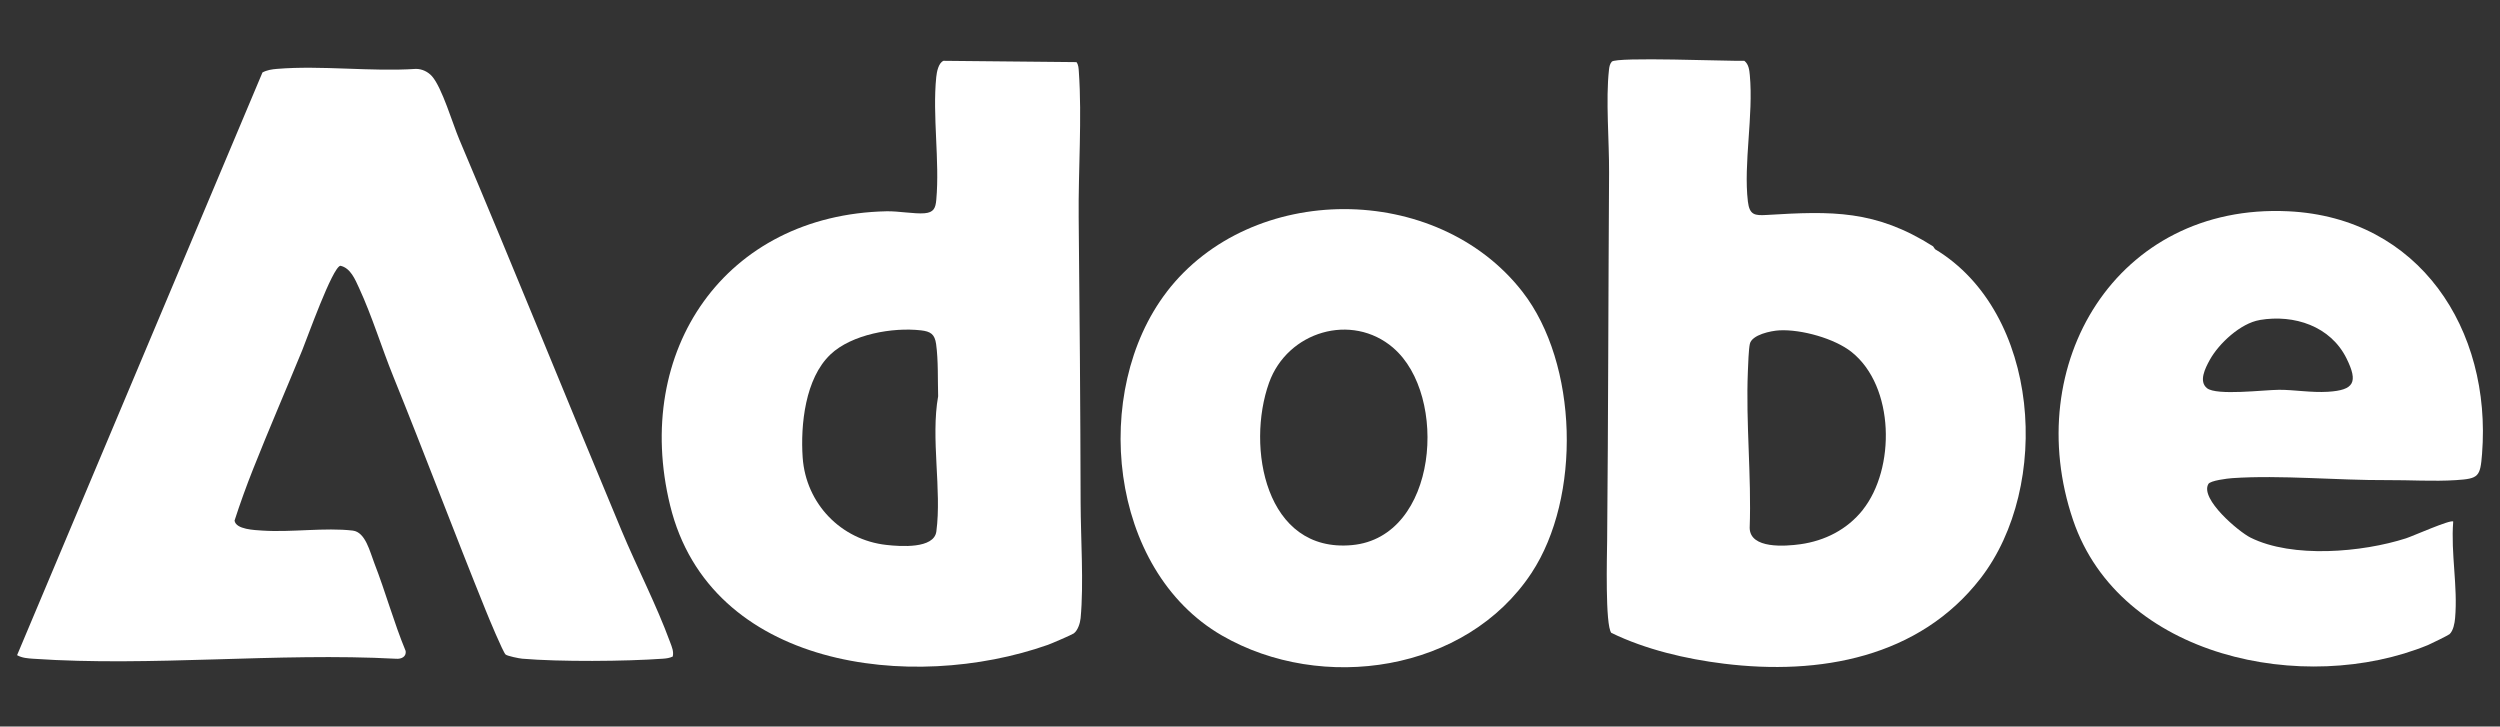 <?xml version="1.0" encoding="UTF-8"?>
<svg id="Layer_1" data-name="Layer 1" xmlns="http://www.w3.org/2000/svg" viewBox="0 0 516.74 150.17">
  <rect x="0" y="0" width="516.74" height="150.17" fill="#333333" stroke="none"/>
  <defs>
    <style>
      .cls-1 {
        fill: #fff;
      }
    </style>
  </defs>
  <path class="cls-1" d="M139.04,135.71c-.63.3-1.3.39-1.99.44-7.8.56-21.38.66-29.11,0-.66-.06-3.04-.54-3.43-.86-.52-.42-3.6-7.84-4.11-9.12-6.49-16.03-12.59-32.27-19.11-48.36-2.4-5.92-4.4-12.51-7.07-18.28-.81-1.75-1.77-4.16-3.87-4.6-1.65.32-6.87,14.99-7.88,17.46-3.35,8.17-6.9,16.35-10.14,24.53-1.39,3.5-2.71,7.14-3.85,10.68.26,1.85,4.17,1.96,5.79,2.07,5.92.39,12.93-.67,18.65,0,2.63.31,3.54,4.4,4.45,6.73,2.33,5.98,4.02,12.22,6.48,18.16.16,1.19-.89,1.69-1.97,1.6-24.49-1.31-50.69,1.67-74.98,0-1.15-.08-2.33-.15-3.37-.74L54.25,14.98c.92-.5,1.96-.66,2.99-.74,9.2-.76,19.42.61,28.74,0,1.26,0,2.49.59,3.32,1.53,2.07,2.35,4.28,9.85,5.62,13.02,11.36,26.83,22.32,54,33.56,80.88,3.21,7.67,7.18,15.29,10.05,23.12.35.95.77,1.88.52,2.93Z"/>
  <path class="cls-1" d="M222.51,12.85c.42.57.43,1.27.48,1.94.68,9.56-.13,20.47-.03,30.22.2,19.6.35,39.33.4,58.86.02,7.37.67,16.79,0,23.89-.1,1.03-.56,2.52-1.41,3.16-.36.27-4.65,2.12-5.36,2.37-28.07,9.89-69.85,4.92-78.08-28.83-7.81-31.98,11.38-60.08,44.74-60.79,2.47-.05,5.79.58,7.84.41,1.91-.16,2.29-1.06,2.44-2.8.72-8.04-.82-17.36-.01-25.36.11-1.06.45-2.89,1.49-3.35l27.49.27ZM171.65,73.27c-5.21,4.92-6.21,14.51-5.74,21.31.66,9.47,7.87,17.03,17.35,18.06,2.81.31,9.8.84,10.28-2.78,1.14-8.56-1.19-19.23.37-27.96-.1-3.47.05-7.36-.42-10.79-.29-2.05-1.15-2.6-3.14-2.83-5.86-.66-14.28.81-18.7,4.98Z"/>
  <path class="cls-1" d="M399.56,50.92l.41.59c21.75,13.08,24.13,48.99,9.41,68.02-12.7,16.42-33.31,20.09-53.06,17.65-7.87-.97-16.16-2.92-23.27-6.37-1.29-1.61-.89-16.07-.86-19.11.23-25.29.24-50.76.4-76,.04-6.5-.72-15.08-.02-21.27.07-.61.16-1.2.58-1.68.89-1.04,24.19-.08,27.4-.18.91.72,1.03,1.9,1.13,2.97.77,8.29-1.33,18.3-.4,26.11.34,2.81,1.42,2.93,3.92,2.78,13.49-.82,22.46-1.05,34.35,6.48ZM385,105.42c6.82-8.55,6.63-25.55-2.27-32.65-3.54-2.82-10.41-4.72-14.93-4.49-1.7.09-5.71.89-6.12,2.82-.24,1.11-.35,4.25-.4,5.57-.45,10.81.76,21.64.37,32.46.08,4.37,7.39,3.79,10.48,3.36,5.08-.71,9.67-3.05,12.88-7.07Z"/>
  <path class="cls-1" d="M241.13,60.36c17.5-22.85,55.83-22.83,73.55-.06,11.56,14.86,12.19,42.49,1.88,58.13-13.5,20.48-43.33,24.87-64,12.92-23.52-13.6-27.08-50.54-11.42-70.99ZM287.97,71.89c-8.58-7.35-21.86-3.38-25.66,7.22-4.75,13.24-.79,35.23,17.16,33.56,17.79-1.66,19.97-30.95,8.5-40.77Z"/>
  <path class="cls-1" d="M456.45,100.06c-1.75,3.08,6.28,9.85,8.72,11.06,8.67,4.33,23.11,3.05,32.14.15,1.35-.43,9.27-3.96,9.76-3.47-.52,6.59.97,13.39.39,19.96-.09,1.04-.36,2.59-1.15,3.32-.23.21-3.87,2.01-4.46,2.25-25.51,10.47-63.68,2.62-73.35-25.82-10.93-32.17,8.96-65.54,44.47-63.84,27.11,1.3,42.07,24.43,40.06,50.14-.37,4.71-.68,5.13-5.38,5.43s-9.58-.03-14.17,0c-10.32.06-22.12-1.09-32.09-.41-.99.07-4.53.5-4.93,1.21ZM467.08,66.15c-3.96.66-8.48,4.86-10.35,8.28-.9,1.65-2.31,4.38-.56,5.8,1.98,1.6,11.85.35,14.94.34s6.64.62,10.07.41c5.44-.34,6.26-1.98,3.85-6.87-3.3-6.7-10.82-9.17-17.95-7.97Z"/>
</svg>